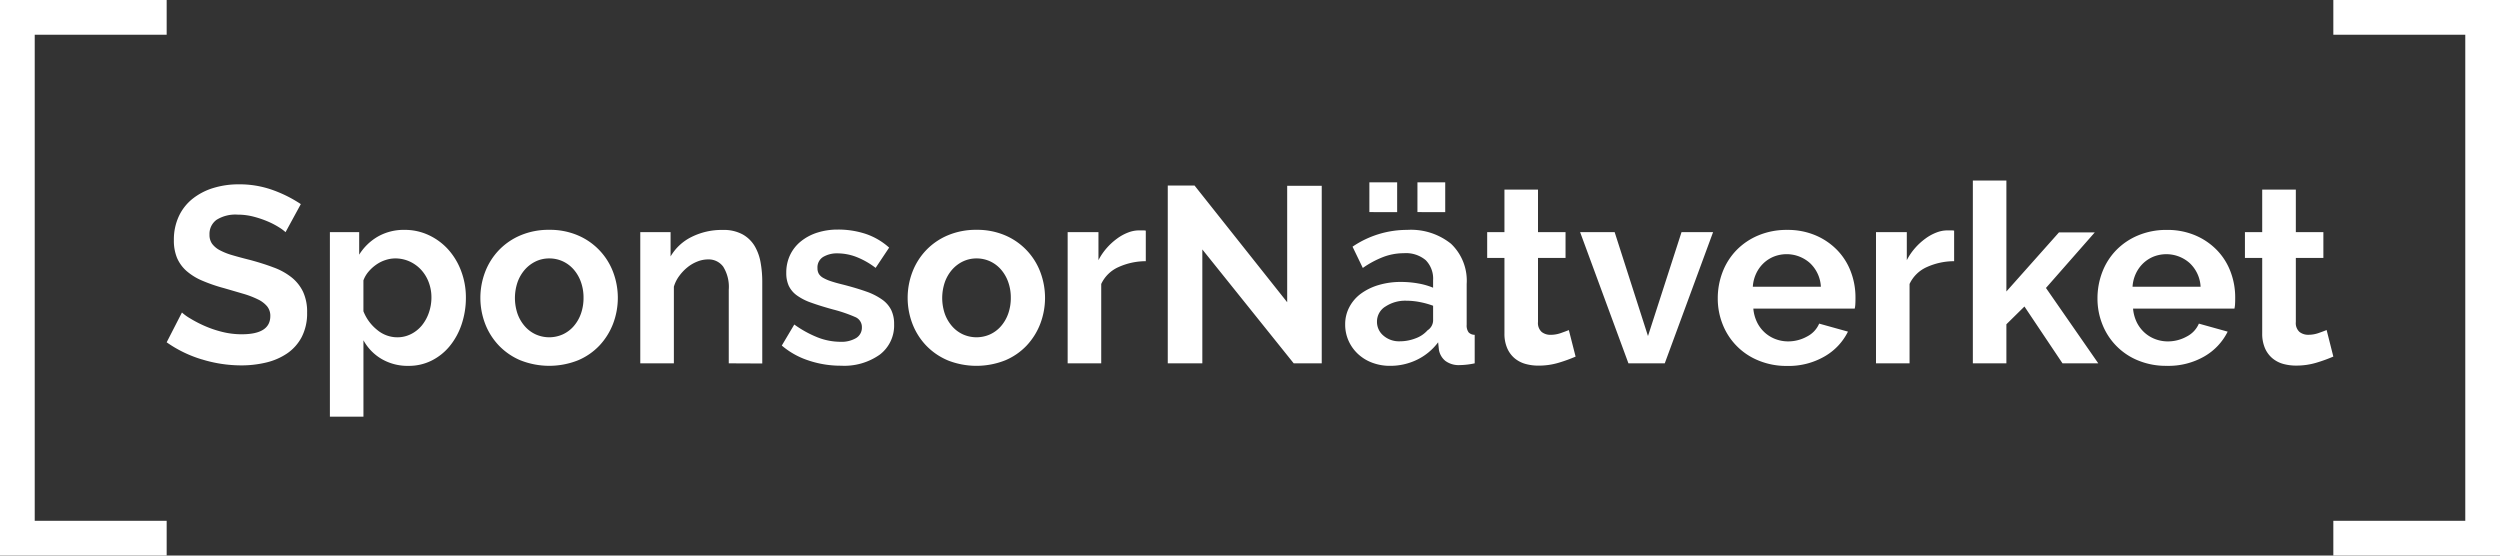 <svg xmlns="http://www.w3.org/2000/svg" width="180" height="40" viewBox="0 0 180 40">
  <rect x="0" y="0" width="180" height="40" fill="#333333" stroke="none"/>
  <path id="logo" d="M168,40V37.5h9.5V2.5H168V0h12V40ZM2.5,40H0V0H12V2.5H2.5v35H12V40ZM23.752,30V16.714h2.109v1.623a3.851,3.851,0,0,1,1.352-1.308,3.757,3.757,0,0,1,1.911-.478,4.046,4.046,0,0,1,1.767.388,4.388,4.388,0,0,1,1.4,1.046,4.862,4.862,0,0,1,.919,1.551,5.335,5.335,0,0,1,.334,1.884,5.954,5.954,0,0,1-.307,1.929,4.938,4.938,0,0,1-.856,1.569,3.982,3.982,0,0,1-1.307,1.045,3.65,3.65,0,0,1-1.659.379,3.719,3.719,0,0,1-1.947-.5,3.52,3.52,0,0,1-1.3-1.343V30Zm4-11.276a2.491,2.491,0,0,0-.667.334,2.9,2.9,0,0,0-.55.5,2.081,2.081,0,0,0-.369.631V22.41a3.209,3.209,0,0,0,.991,1.344,2.267,2.267,0,0,0,1.442.532,2.168,2.168,0,0,0,1-.235,2.416,2.416,0,0,0,.784-.631,2.979,2.979,0,0,0,.5-.919,3.311,3.311,0,0,0,.18-1.082,3.067,3.067,0,0,0-.2-1.109,2.764,2.764,0,0,0-.55-.893,2.584,2.584,0,0,0-.83-.595,2.481,2.481,0,0,0-1.036-.216A2.26,2.26,0,0,0,27.753,18.724Zm126.188,7.229a4.626,4.626,0,0,1-2.569-2.6,4.964,4.964,0,0,1-.352-1.857,5.255,5.255,0,0,1,.343-1.9,4.644,4.644,0,0,1,.991-1.569,4.735,4.735,0,0,1,1.578-1.073,5.241,5.241,0,0,1,2.082-.4,5.116,5.116,0,0,1,2.064.4,4.752,4.752,0,0,1,1.55,1.064,4.516,4.516,0,0,1,.974,1.551,5.161,5.161,0,0,1,.333,1.839c0,.156,0,.306-.009.451a1.833,1.833,0,0,1-.045.36h-7.3a2.81,2.81,0,0,0,.27.992,2.477,2.477,0,0,0,.559.739,2.438,2.438,0,0,0,.775.469,2.554,2.554,0,0,0,.9.162,2.787,2.787,0,0,0,1.361-.351,1.862,1.862,0,0,0,.874-.929l2.073.577a4.212,4.212,0,0,1-1.667,1.776A5.168,5.168,0,0,1,156,26.34,5.226,5.226,0,0,1,153.941,25.952Zm1.126-7.481a2.392,2.392,0,0,0-.748.478,2.482,2.482,0,0,0-.532.739,2.616,2.616,0,0,0-.243.955h4.9a2.508,2.508,0,0,0-.784-1.7,2.523,2.523,0,0,0-2.6-.469ZM126.6,25.952a4.626,4.626,0,0,1-2.569-2.6,4.982,4.982,0,0,1-.352-1.857,5.255,5.255,0,0,1,.343-1.9,4.658,4.658,0,0,1,.991-1.569,4.735,4.735,0,0,1,1.578-1.073,5.241,5.241,0,0,1,2.082-.4,5.116,5.116,0,0,1,2.064.4,4.752,4.752,0,0,1,1.55,1.064,4.516,4.516,0,0,1,.974,1.551,5.161,5.161,0,0,1,.333,1.839c0,.156,0,.306-.009.451a1.768,1.768,0,0,1-.045.36h-7.3a2.792,2.792,0,0,0,.271.992,2.459,2.459,0,0,0,.558.739,2.432,2.432,0,0,0,.776.469,2.546,2.546,0,0,0,.9.162,2.787,2.787,0,0,0,1.361-.351,1.862,1.862,0,0,0,.874-.929l2.073.577a4.212,4.212,0,0,1-1.667,1.776,5.168,5.168,0,0,1-2.731.694A5.226,5.226,0,0,1,126.6,25.952Zm1.126-7.481a2.392,2.392,0,0,0-.748.478,2.464,2.464,0,0,0-.531.739,2.6,2.6,0,0,0-.244.955h4.9a2.508,2.508,0,0,0-.784-1.7,2.523,2.523,0,0,0-2.6-.469ZM98.8,26.115a3.083,3.083,0,0,1-1.027-.631,2.929,2.929,0,0,1-.676-.947,2.856,2.856,0,0,1-.244-1.19,2.615,2.615,0,0,1,.3-1.235,2.827,2.827,0,0,1,.829-.965,4.123,4.123,0,0,1,1.271-.622,5.537,5.537,0,0,1,1.622-.225,6.993,6.993,0,0,1,1.235.108,5.021,5.021,0,0,1,1.073.307v-.541a1.894,1.894,0,0,0-.532-1.443,2.21,2.21,0,0,0-1.577-.5A4.166,4.166,0,0,0,99.6,18.5a6.864,6.864,0,0,0-1.478.793l-.739-1.532a6.973,6.973,0,0,1,3.929-1.209,4.6,4.6,0,0,1,3.163,1,3.668,3.668,0,0,1,1.126,2.894v2.938a.843.843,0,0,0,.136.541.59.59,0,0,0,.441.18V26.16a5.408,5.408,0,0,1-1.063.126,1.611,1.611,0,0,1-1.055-.306,1.319,1.319,0,0,1-.46-.812l-.054-.523a4.163,4.163,0,0,1-1.532,1.262,4.394,4.394,0,0,1-1.929.433A3.584,3.584,0,0,1,98.8,26.115Zm.938-4.038a1.272,1.272,0,0,0-.595,1.073,1.289,1.289,0,0,0,.468,1.018,1.7,1.7,0,0,0,1.154.406,3.151,3.151,0,0,0,1.163-.216,2.109,2.109,0,0,0,.856-.577.868.868,0,0,0,.4-.685V22.014a6,6,0,0,0-.938-.262,5.077,5.077,0,0,0-.973-.1A2.577,2.577,0,0,0,99.743,22.077ZM68.235,25.943a4.661,4.661,0,0,1-1.559-1.072,4.73,4.73,0,0,1-.982-1.56,5.247,5.247,0,0,1,0-3.731,4.721,4.721,0,0,1,.982-1.56,4.663,4.663,0,0,1,1.559-1.073,5.183,5.183,0,0,1,2.074-.4,5.119,5.119,0,0,1,2.064.4A4.652,4.652,0,0,1,74.9,19.58a5.247,5.247,0,0,1,0,3.731,4.811,4.811,0,0,1-.973,1.56,4.552,4.552,0,0,1-1.55,1.072,5.613,5.613,0,0,1-4.146,0Zm1.1-7.121a2.458,2.458,0,0,0-.784.595,2.785,2.785,0,0,0-.523.9,3.534,3.534,0,0,0,0,2.281,2.794,2.794,0,0,0,.523.892,2.32,2.32,0,0,0,.784.586,2.382,2.382,0,0,0,1.947,0,2.32,2.32,0,0,0,.784-.586,2.771,2.771,0,0,0,.523-.9,3.377,3.377,0,0,0,.189-1.154,3.316,3.316,0,0,0-.189-1.136,2.785,2.785,0,0,0-.523-.9,2.344,2.344,0,0,0-.784-.586,2.307,2.307,0,0,0-.973-.207A2.223,2.223,0,0,0,69.335,18.823Zm-11.1,7.139a5.665,5.665,0,0,1-1.946-1.081l.9-1.515a7.79,7.79,0,0,0,1.685.929,4.534,4.534,0,0,0,1.632.315,2.067,2.067,0,0,0,1.136-.27.872.872,0,0,0,.414-.776.775.775,0,0,0-.487-.739,10.52,10.52,0,0,0-1.586-.541q-.919-.252-1.568-.487a4.019,4.019,0,0,1-1.046-.531,1.829,1.829,0,0,1-.577-.686,2.193,2.193,0,0,1-.18-.928,2.95,2.95,0,0,1,.279-1.3,2.82,2.82,0,0,1,.785-.983,3.611,3.611,0,0,1,1.18-.622,4.806,4.806,0,0,1,1.47-.217,6.32,6.32,0,0,1,1.992.307,4.849,4.849,0,0,1,1.7.992l-.973,1.46a5.683,5.683,0,0,0-1.4-.793,3.819,3.819,0,0,0-1.343-.253,1.944,1.944,0,0,0-1.028.253.878.878,0,0,0-.415.811.78.78,0,0,0,.1.415.867.867,0,0,0,.315.288,3.061,3.061,0,0,0,.568.244q.351.117.874.243.973.252,1.668.5a4.545,4.545,0,0,1,1.135.577,2.037,2.037,0,0,1,.649.748,2.293,2.293,0,0,1,.208,1.019,2.63,2.63,0,0,1-1.028,2.191,4.427,4.427,0,0,1-2.794.8A7.3,7.3,0,0,1,58.232,25.961Zm-20.764-.018a4.661,4.661,0,0,1-1.559-1.072,4.73,4.73,0,0,1-.982-1.56,5.247,5.247,0,0,1,0-3.731,4.721,4.721,0,0,1,.982-1.56,4.663,4.663,0,0,1,1.559-1.073,5.183,5.183,0,0,1,2.074-.4,5.119,5.119,0,0,1,2.064.4,4.652,4.652,0,0,1,2.532,2.632,5.247,5.247,0,0,1,0,3.731,4.811,4.811,0,0,1-.973,1.56,4.552,4.552,0,0,1-1.55,1.072,5.613,5.613,0,0,1-4.146,0Zm1.1-7.121a2.458,2.458,0,0,0-.784.595,2.785,2.785,0,0,0-.523.9,3.534,3.534,0,0,0,0,2.281,2.794,2.794,0,0,0,.523.892,2.32,2.32,0,0,0,.784.586,2.382,2.382,0,0,0,1.947,0,2.32,2.32,0,0,0,.784-.586,2.771,2.771,0,0,0,.523-.9,3.377,3.377,0,0,0,.189-1.154,3.316,3.316,0,0,0-.189-1.136,2.785,2.785,0,0,0-.523-.9,2.344,2.344,0,0,0-.784-.586,2.307,2.307,0,0,0-.973-.207A2.223,2.223,0,0,0,38.568,18.823ZM164.386,26.2a2.088,2.088,0,0,1-.775-.406,1.984,1.984,0,0,1-.532-.721,2.607,2.607,0,0,1-.2-1.073V18.571h-1.244V16.714h1.244V13.649H165.3v3.064h1.983v1.857H165.3v4.615a.858.858,0,0,0,.261.712,1,1,0,0,0,.64.207,2.21,2.21,0,0,0,.739-.126q.36-.126.577-.216L168,25.673a10.981,10.981,0,0,1-1.19.433,5,5,0,0,1-1.478.216A3.449,3.449,0,0,1,164.386,26.2Zm-54.559,0a2.092,2.092,0,0,1-.776-.406,1.982,1.982,0,0,1-.531-.721,2.607,2.607,0,0,1-.2-1.073V18.571h-1.243V16.714h1.243V13.649h2.416v3.064h1.983v1.857h-1.983v4.615A.861.861,0,0,0,111,23.9a1,1,0,0,0,.64.207,2.206,2.206,0,0,0,.739-.126q.36-.126.577-.216l.487,1.911a10.911,10.911,0,0,1-1.19.433,5,5,0,0,1-1.478.216A3.442,3.442,0,0,1,109.827,26.2Zm-95.3-.325A8.778,8.778,0,0,1,12,24.646L13.1,22.5a3.443,3.443,0,0,0,.586.423,8.833,8.833,0,0,0,1,.523,7.833,7.833,0,0,0,1.28.442,5.806,5.806,0,0,0,1.442.18q2.055,0,2.055-1.316a1.075,1.075,0,0,0-.234-.7,1.971,1.971,0,0,0-.667-.5,6.417,6.417,0,0,0-1.045-.4q-.613-.18-1.37-.4a11.711,11.711,0,0,1-1.6-.55,4.219,4.219,0,0,1-1.127-.7,2.65,2.65,0,0,1-.676-.938,3.264,3.264,0,0,1-.225-1.271,3.981,3.981,0,0,1,.361-1.731,3.5,3.5,0,0,1,1-1.262,4.541,4.541,0,0,1,1.487-.767,6.166,6.166,0,0,1,1.821-.261,7.062,7.062,0,0,1,2.488.424,9.255,9.255,0,0,1,1.983,1l-1.1,2.02a3.007,3.007,0,0,0-.46-.343,5.633,5.633,0,0,0-.811-.424,7.059,7.059,0,0,0-1.036-.351,4.522,4.522,0,0,0-1.136-.144,2.549,2.549,0,0,0-1.532.378,1.254,1.254,0,0,0-.5,1.064,1.092,1.092,0,0,0,.189.658,1.633,1.633,0,0,0,.55.46,4.663,4.663,0,0,0,.91.361q.551.162,1.271.342.938.252,1.7.541a4.641,4.641,0,0,1,1.3.721,2.987,2.987,0,0,1,.82,1.037,3.431,3.431,0,0,1,.288,1.488,3.706,3.706,0,0,1-.387,1.758,3.258,3.258,0,0,1-1.046,1.181,4.564,4.564,0,0,1-1.514.658,7.62,7.62,0,0,1-1.794.207A9.618,9.618,0,0,1,14.523,25.871ZM148.5,26.16l-2.74-4.092-1.3,1.28V26.16h-2.415V13h2.415v7.987l3.785-4.254h2.578l-3.514,4,3.766,5.426Zm-13.428,0V16.714h2.218v2.019a4.306,4.306,0,0,1,.595-.874,4.528,4.528,0,0,1,.739-.676,3.393,3.393,0,0,1,.8-.442,2.2,2.2,0,0,1,.784-.153h.3a.923.923,0,0,1,.189.018v2.2a4.778,4.778,0,0,0-1.965.424,2.48,2.48,0,0,0-1.244,1.217V26.16Zm-17.825,0-3.479-9.446h2.487l2.4,7.481,2.415-7.481h2.272l-3.479,9.446Zm-24.1,0-6.579-8.2v8.2H84.079v-12.8h1.929l6.669,8.4V13.378h2.488V26.16Zm-16.276,0V16.714h2.218v2.019a4.307,4.307,0,0,1,.595-.874,4.527,4.527,0,0,1,.739-.676,3.376,3.376,0,0,1,.8-.442,2.2,2.2,0,0,1,.784-.153h.3a.925.925,0,0,1,.19.018v2.2a4.778,4.778,0,0,0-1.965.424,2.48,2.48,0,0,0-1.244,1.217V26.16Zm-24.4,0v-5.3a2.76,2.76,0,0,0-.4-1.659,1.3,1.3,0,0,0-1.1-.523,2.082,2.082,0,0,0-.739.144,2.711,2.711,0,0,0-.713.406,3.3,3.3,0,0,0-.6.622,2.441,2.441,0,0,0-.4.793V26.16H46.1V16.714h2.182v1.749A3.578,3.578,0,0,1,49.8,17.056a4.852,4.852,0,0,1,2.235-.5,2.85,2.85,0,0,1,1.442.325,2.343,2.343,0,0,1,.866.847,3.531,3.531,0,0,1,.423,1.191,7.774,7.774,0,0,1,.117,1.352v5.9Zm49.585-10.889V13.127h2v2.145Zm-3.461,0V13.127h2v2.145Z" fill="#fff"/>
</svg>
